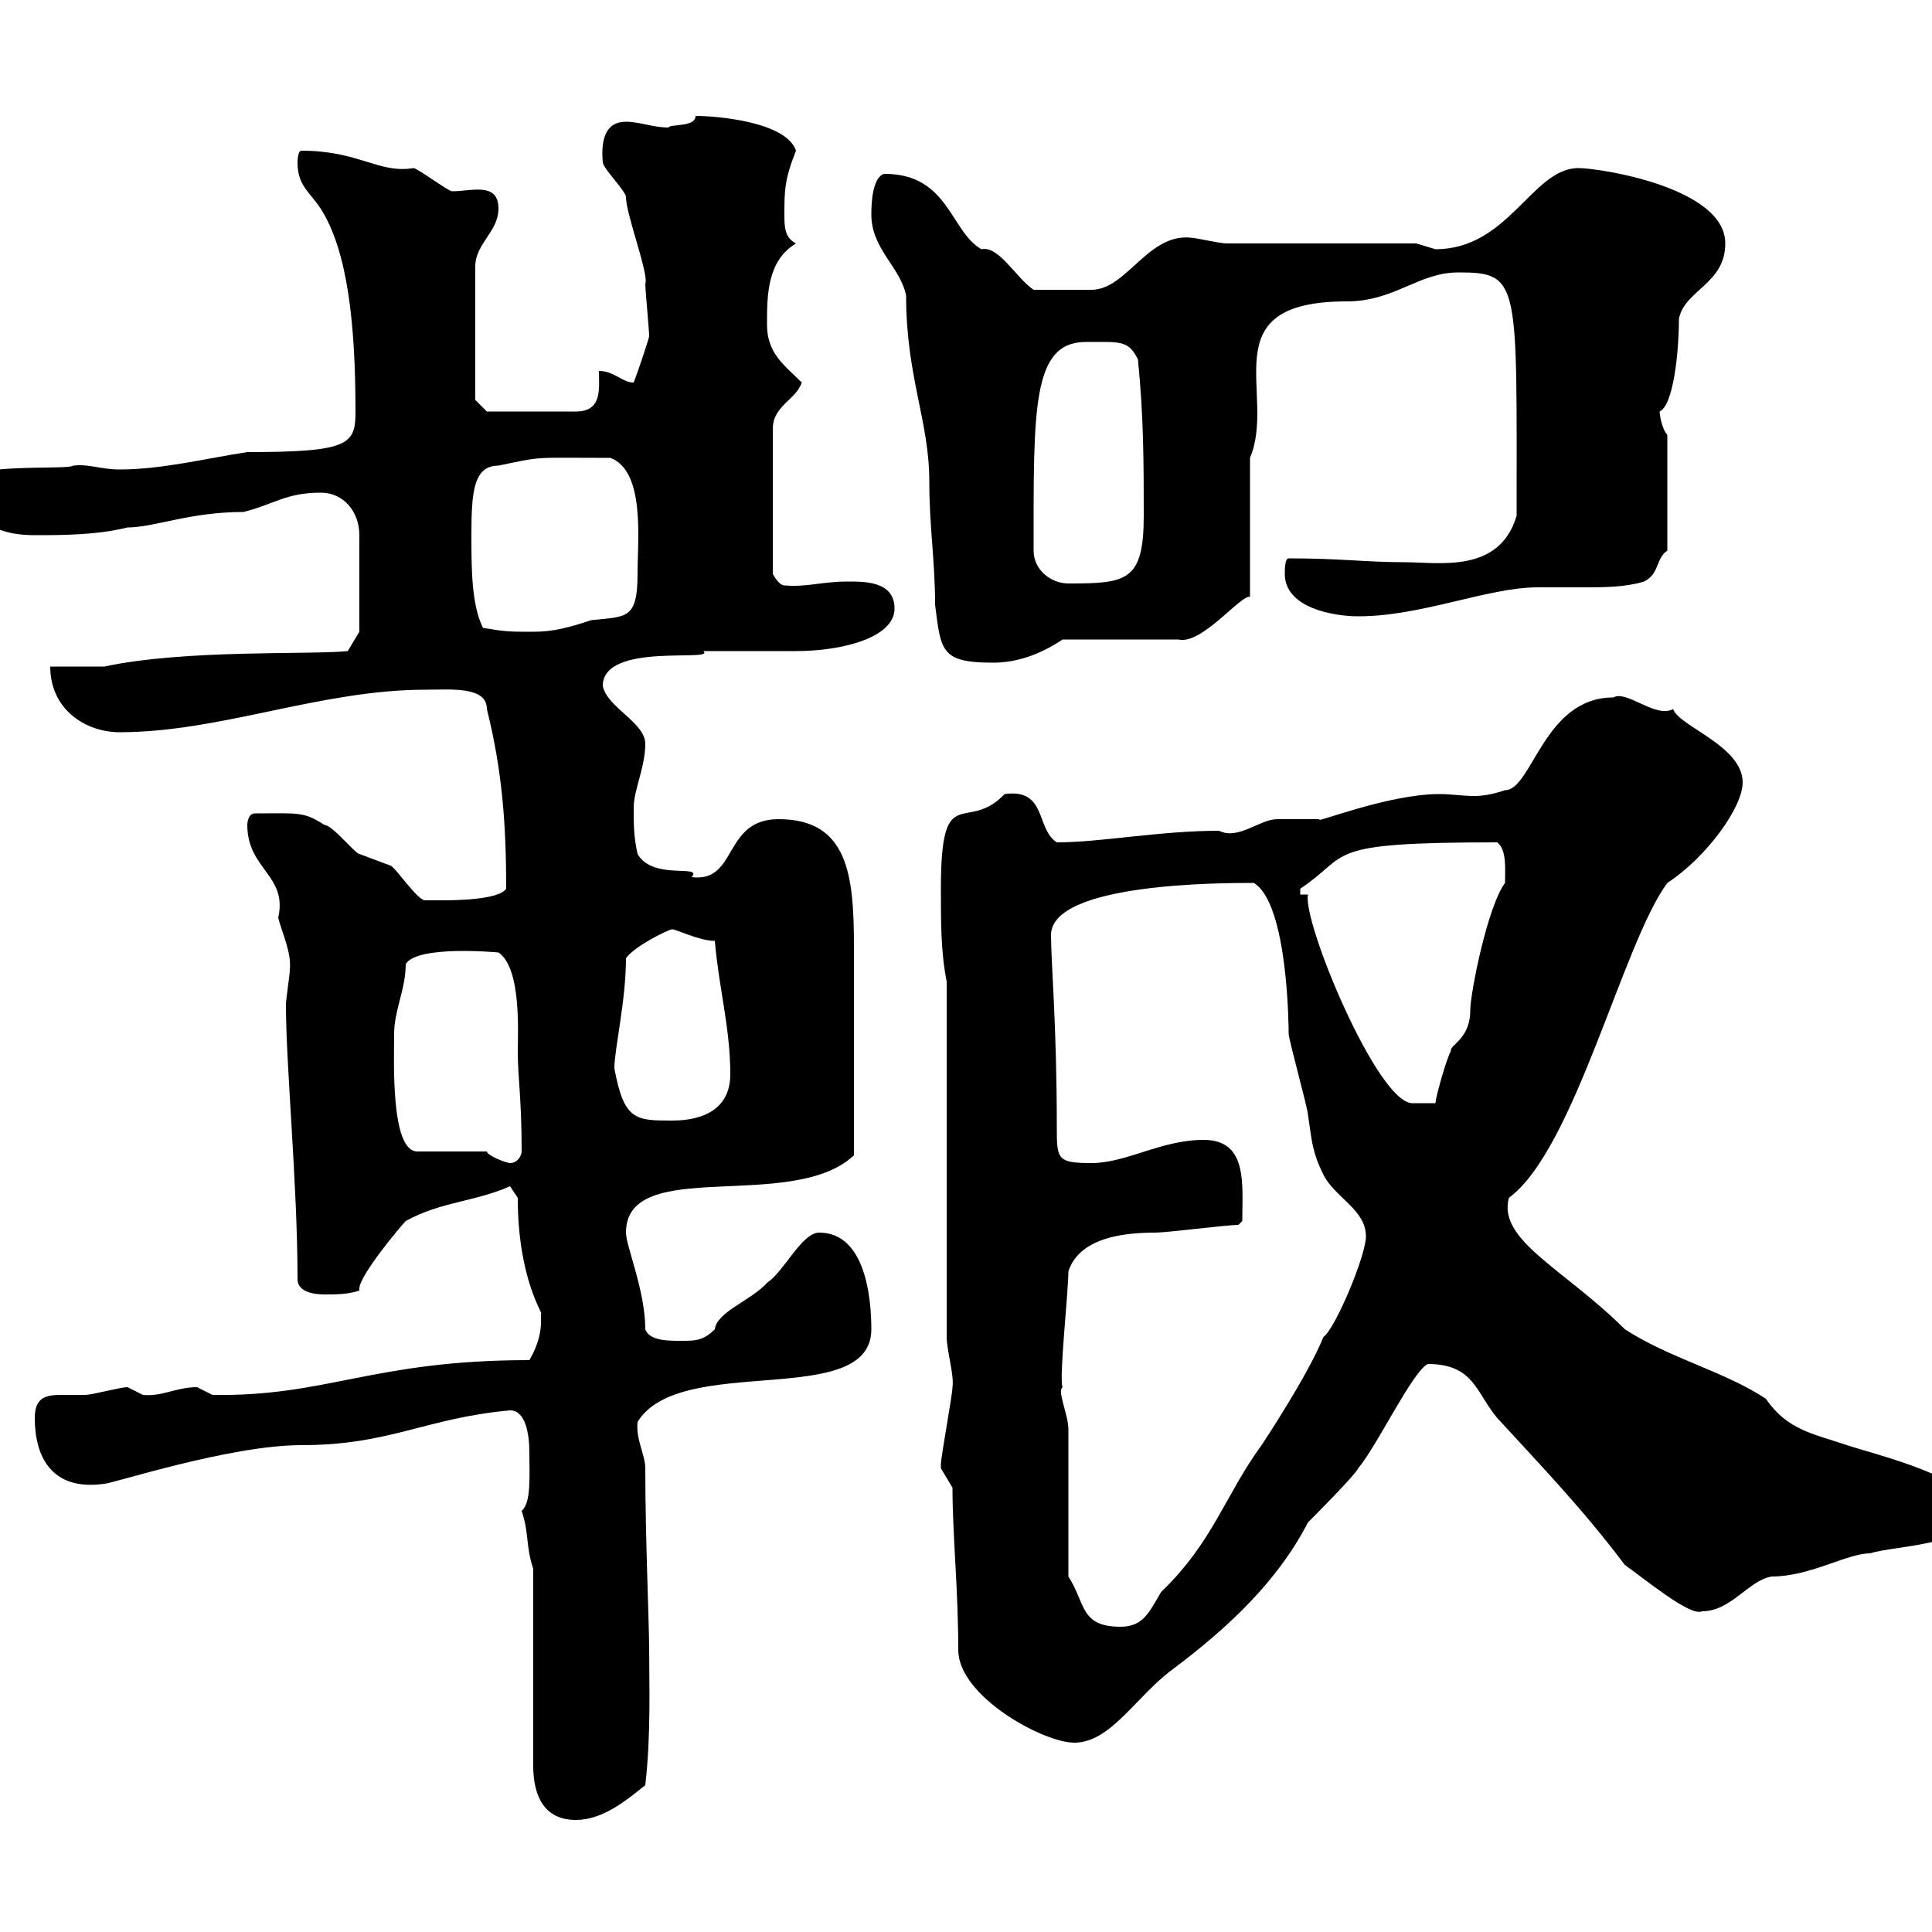 <svg xmlns="http://www.w3.org/2000/svg" xmlns:xlink="http://www.w3.org/1999/xlink" width="300" height="300"><path d="M82.80 243.60L82.80 274.20C82.80 279 84.60 282.60 89.40 282.60C93.60 282.60 97.20 279.60 100.20 277.20C101.10 269.40 100.80 261.30 100.80 256.20C100.80 252 100.20 238.80 100.20 228C100.20 225.90 98.70 223.50 99 220.80C105.60 210 135.30 219 135.30 206.40C135.30 201.60 134.40 191.40 127.20 191.40C124.50 191.40 121.80 197.40 119.10 199.20C116.70 201.90 111.30 203.70 111 206.40C109.20 208.20 108 208.20 105.60 208.20C103.80 208.20 100.80 208.20 100.20 206.40C100.20 200.40 97.20 193.50 97.20 191.40C97.20 179.40 123 188.40 132.60 179.40L132.60 147C132.60 135.90 131.70 127.20 120.90 127.20C112.20 127.20 114.60 137.10 107.40 136.20C109.20 134.10 101.40 136.80 99 132.60C98.40 129.90 98.40 128.10 98.40 125.40C98.40 122.70 100.20 119.10 100.20 115.50C100.20 112.20 94.20 109.80 93.60 106.50C93.60 99.60 111.30 102.90 109.20 101.10C111 101.10 121.80 101.10 123.60 101.10C130.80 101.10 138.90 99 138.90 94.50C138.90 90.30 134.40 90.30 131.70 90.30C127.50 90.30 125.40 91.20 121.80 90.90C120.90 90.90 120 89.10 120 89.10L120 66.60C120 63 123.60 62.10 124.50 59.40C121.80 56.70 119.10 54.90 119.10 50.40C119.10 45.90 119.10 40.50 123.60 37.80C121.80 36.90 121.80 35.10 121.80 33.30C121.80 29.70 121.80 27.90 123.60 23.40C122.10 18.90 111.30 18 108 18C108 19.80 104.10 19.20 103.80 19.80C101.40 19.80 99.30 18.90 97.20 18.90C93.90 18.90 93.30 21.90 93.60 25.20C93.60 26.10 97.20 29.70 97.20 30.60C97.20 33.30 100.80 42.60 100.20 44.10C100.20 45 100.80 51.30 100.80 52.20C100.80 52.50 99 57.90 98.40 59.40C96.60 59.40 95.40 57.60 93 57.60C93 60.30 93.60 63.90 89.40 63.90L75.60 63.90L73.80 62.10L73.80 41.40C73.80 37.80 77.40 36 77.40 32.40C77.40 28.20 73.20 29.70 70.20 29.70C69.60 29.70 64.80 26.10 64.20 26.10C58.80 27 55.80 23.40 46.80 23.40C46.20 23.40 46.20 25.20 46.20 25.20C46.20 28.80 48 29.70 49.80 32.40C54 39 55.20 50.40 55.20 63.90C55.20 69 54.30 70.20 38.40 70.20C32.40 71.10 25.20 72.90 18.60 72.90C15.60 72.90 13.80 72 11.40 72.30C10.20 73.20-11.10 71.10-7.20 77.70C-3 79.50-2.40 83.10 5.40 83.10C9.60 83.10 15 83.10 19.80 81.90C24 81.90 29.40 79.50 37.80 79.50C42.60 78.30 44.40 76.50 49.80 76.50C53.40 76.50 55.80 79.50 55.80 83.10L55.80 98.10L54 101.10C48.30 101.70 28.80 100.80 16.20 103.50C15 103.50 9 103.50 7.80 103.50C7.80 110.10 13.20 113.70 18.60 113.70C34.20 113.70 49.80 107.10 66 107.10C69.90 107.10 75.60 106.50 75.60 110.10C78 119.70 78.60 128.10 78.60 138C77.40 139.80 70.20 139.80 68.40 139.80C67.80 139.80 66 139.80 66 139.80C64.80 139.80 61.20 134.40 60.60 134.40C60.60 134.40 55.80 132.60 55.80 132.60C55.20 132.60 51.60 128.10 50.40 128.10C47.10 126 46.50 126.30 39.60 126.30C38.40 126.30 38.40 128.10 38.40 128.10C38.40 135 44.70 135.90 43.20 142.50C43.80 144.90 45.30 147.90 45 150.60C45 151.50 44.40 155.10 44.40 156C44.40 165.60 46.20 183.90 46.20 198.60C46.20 200.70 48.90 201 50.40 201C52.20 201 54 201 55.80 200.40C55.80 200.40 55.80 200.40 55.80 200.10C55.80 198 62.40 190.20 63 189.60C68.40 186.60 73.80 186.60 79.20 184.20C79.20 184.20 80.40 186 80.40 186C80.40 198.90 84.60 204.30 84 204C84 205.20 84.30 207.60 82.20 211.20C57.90 211.20 50.70 216.90 33 216.60C33 216.60 30.60 215.40 30.60 215.40C27.30 215.40 25.20 216.90 22.20 216.60C22.20 216.60 19.80 215.40 19.80 215.40C18.60 215.40 14.40 216.60 13.20 216.60C12.30 216.60 10.80 216.60 9.60 216.60C7.20 216.60 5.40 216.90 5.40 220.20C5.40 225.90 7.80 231.60 16.20 230.40C17.40 230.40 35.70 224.40 46.80 224.40C60.60 224.40 66 220.20 79.20 219C81.60 219 82.20 222.60 82.20 225.60C82.20 229.20 82.50 233.40 81 234.60C82.20 238.20 81.60 240 82.80 243.60ZM147.90 231C147.90 238.20 148.80 246.90 148.80 256.20C148.80 263.40 162 270.60 166.80 270.60C172.50 270.60 176.40 263.40 182.10 259.20C190.50 252.90 198.30 245.70 203.10 236.40C203.70 235.80 210.30 229.20 210.90 228C213.90 224.40 219.30 213 221.70 211.80C228.90 211.80 229.20 216.30 232.50 220.20C239.40 227.70 246 234.60 252.30 243C255.30 245.10 262.50 251.10 264.30 250.20C268.80 250.20 271.50 245.40 275.10 244.80C281.10 244.80 286.80 241.20 290.40 241.20C294 240 306.60 240 306.60 234.60C306.60 229.50 291.30 225.90 286.80 224.40C281.40 222.60 277.50 222 274.20 217.20C267.90 213 259.20 210.90 252.30 206.40C243 197.10 232.50 192.60 234.30 186C244.50 178.50 252 146.40 258.90 137.10C264.90 133.20 270.60 125.40 270.60 121.50C270.60 115.80 260.70 112.80 259.80 110.10C257.10 111.60 252.60 107.10 250.50 108.30C239.70 108.30 237.90 122.70 233.70 122.70C231.90 123.30 230.40 123.60 228.90 123.60C227.10 123.60 225.30 123.30 223.50 123.30C215.40 123.30 203.70 128.10 204.90 127.20C203.70 127.20 199.50 127.20 198.30 127.20C195.60 127.20 192.30 130.50 189.30 129C180 129 171 130.80 164.10 130.80C160.80 128.70 162.60 122.40 156 123.30C150 129.60 146.10 120.90 146.10 138C146.10 143.40 146.10 147.90 147 152.40L147 207.60C147 209.70 148.20 213.60 147.90 215.40C147.90 216.60 146.10 226.20 146.10 227.40C146.10 227.40 146.10 227.40 146.10 228C146.10 228 147.90 231 147.90 231ZM165.90 244.80C165.90 241.20 165.90 225.60 165.90 222C165.90 219.60 164.10 216 165 215.40C164.40 214.20 165.90 200.70 165.90 197.40C167.70 192 174.90 191.40 179.40 191.40C181.20 191.40 190.50 190.20 192.30 190.20L192.90 189.60C192.90 183.90 193.80 177 186.90 177C180.30 177 174.90 180.60 169.50 180.60C164.10 180.60 164.10 180 164.10 174.90C164.10 159.30 163.20 149.40 163.20 145.20C163.20 137.10 189.60 137.10 194.70 137.10C200.10 140.40 200.10 160.20 200.10 160.50C200.10 161.40 203.10 172.20 203.10 173.10C203.70 177 203.70 178.80 205.50 182.40C207.30 186 212.10 187.80 212.10 192C212.10 195 207.30 206.40 205.50 207.60C203.10 213.60 195.90 224.40 195.90 224.40C190.20 232.20 188.40 239.40 180.30 247.20C178.50 250.20 177.60 252.60 174 252.60C167.70 252.60 168.60 249 165.90 244.80ZM75.60 178.80L64.80 178.80C60.60 178.80 61.20 164.40 61.20 160.50C61.20 156.90 63 153.60 63 149.70C64.80 146.70 77.40 147.90 77.40 147.90C81 150.30 80.40 160.50 80.40 163.20C80.40 167.40 81 170.40 81 178.80C81 179.40 80.40 180.60 79.20 180.60C78.60 180.60 75.60 179.40 75.60 178.80ZM95.40 165.90C95.40 162.90 97.20 155.40 97.20 148.80C98.40 147 103.80 144.30 104.40 144.30C105 144.30 108.60 146.10 111 146.10C111.60 153.30 113.40 159.60 113.40 166.80C113.40 172.20 109.20 174 104.40 174C98.70 174 96.90 174 95.40 165.90ZM203.10 138.90L201.90 138.90L201.90 138C210 132.60 204.90 130.80 232.50 130.80C234 132 233.70 135 233.70 137.10C231 140.70 228.30 154.20 228.30 156.90C228.30 161.40 225 162.30 225.30 163.20C224.70 164.10 222.90 170.40 222.90 171.30L219.30 171.30C213.90 171.30 202.20 143.10 203.10 138.90ZM135.30 33.30C135.30 38.70 139.80 41.40 140.70 45.90C140.70 58.50 144.30 65.40 144.30 74.70C144.30 81.90 145.20 87 145.20 93.90C146.10 101.10 146.10 102.90 154.20 102.90C157.80 102.90 161.40 101.70 165 99.30L183 99.30C186.60 100.20 192.90 92.10 194.10 92.70L194.10 71.10C198.30 61.20 187.80 46.80 209.10 46.80C216.60 46.80 220.20 42.30 226.50 42.30C236.10 42.30 235.50 43.80 235.50 80.10C232.80 89.10 223.50 87.30 218.10 87.30C212.10 87.30 208.20 86.70 200.10 86.70C199.50 86.70 199.50 88.50 199.50 89.10C199.50 94.50 207.30 95.70 210.90 95.70C220.80 95.70 231 91.20 238.80 91.20C241.20 91.20 243.60 91.20 246 91.20C249 91.20 252.30 91.20 255.30 90.30C257.70 89.10 257.10 86.70 258.90 85.50L258.90 67.50C258 66.60 257.70 64.20 257.70 63.90C259.80 63 260.70 54.90 260.70 49.50C261.60 45 267.90 44.10 267.90 37.80C267.90 29.10 248.40 26.10 245.10 26.10C237.90 26.10 234.30 38.70 222.90 38.70C222.90 38.70 219.90 37.80 219.90 37.80L190.50 37.80C189.30 37.80 185.70 36.90 184.80 36.90C178.20 36.30 174.90 45 169.50 45L160.50 45C157.80 43.20 155.10 38.10 152.40 38.70C147.60 36 147.30 27 137.40 27C136.80 27 135.30 27.90 135.30 33.30ZM75 97.50C73.20 93.90 73.20 88.20 73.20 83.10C73.20 76.50 73.50 72.30 77.40 72.30C84.60 70.80 82.50 71.10 94.80 71.10C100.20 73.20 99 83.70 99 89.10C99 96.30 97.20 95.70 91.80 96.30C88.20 97.50 85.80 98.10 82.80 98.10C79.20 98.10 78.60 98.10 75 97.50ZM160.50 85.50C160.50 63.60 160.20 53.10 168.60 53.10C174 53.10 175.20 52.80 176.70 55.80C177.60 64.80 177.60 72.30 177.60 80.10C177.60 90.30 174.90 90.60 165.90 90.60C163.20 90.60 160.50 88.50 160.50 85.50Z"/></svg>